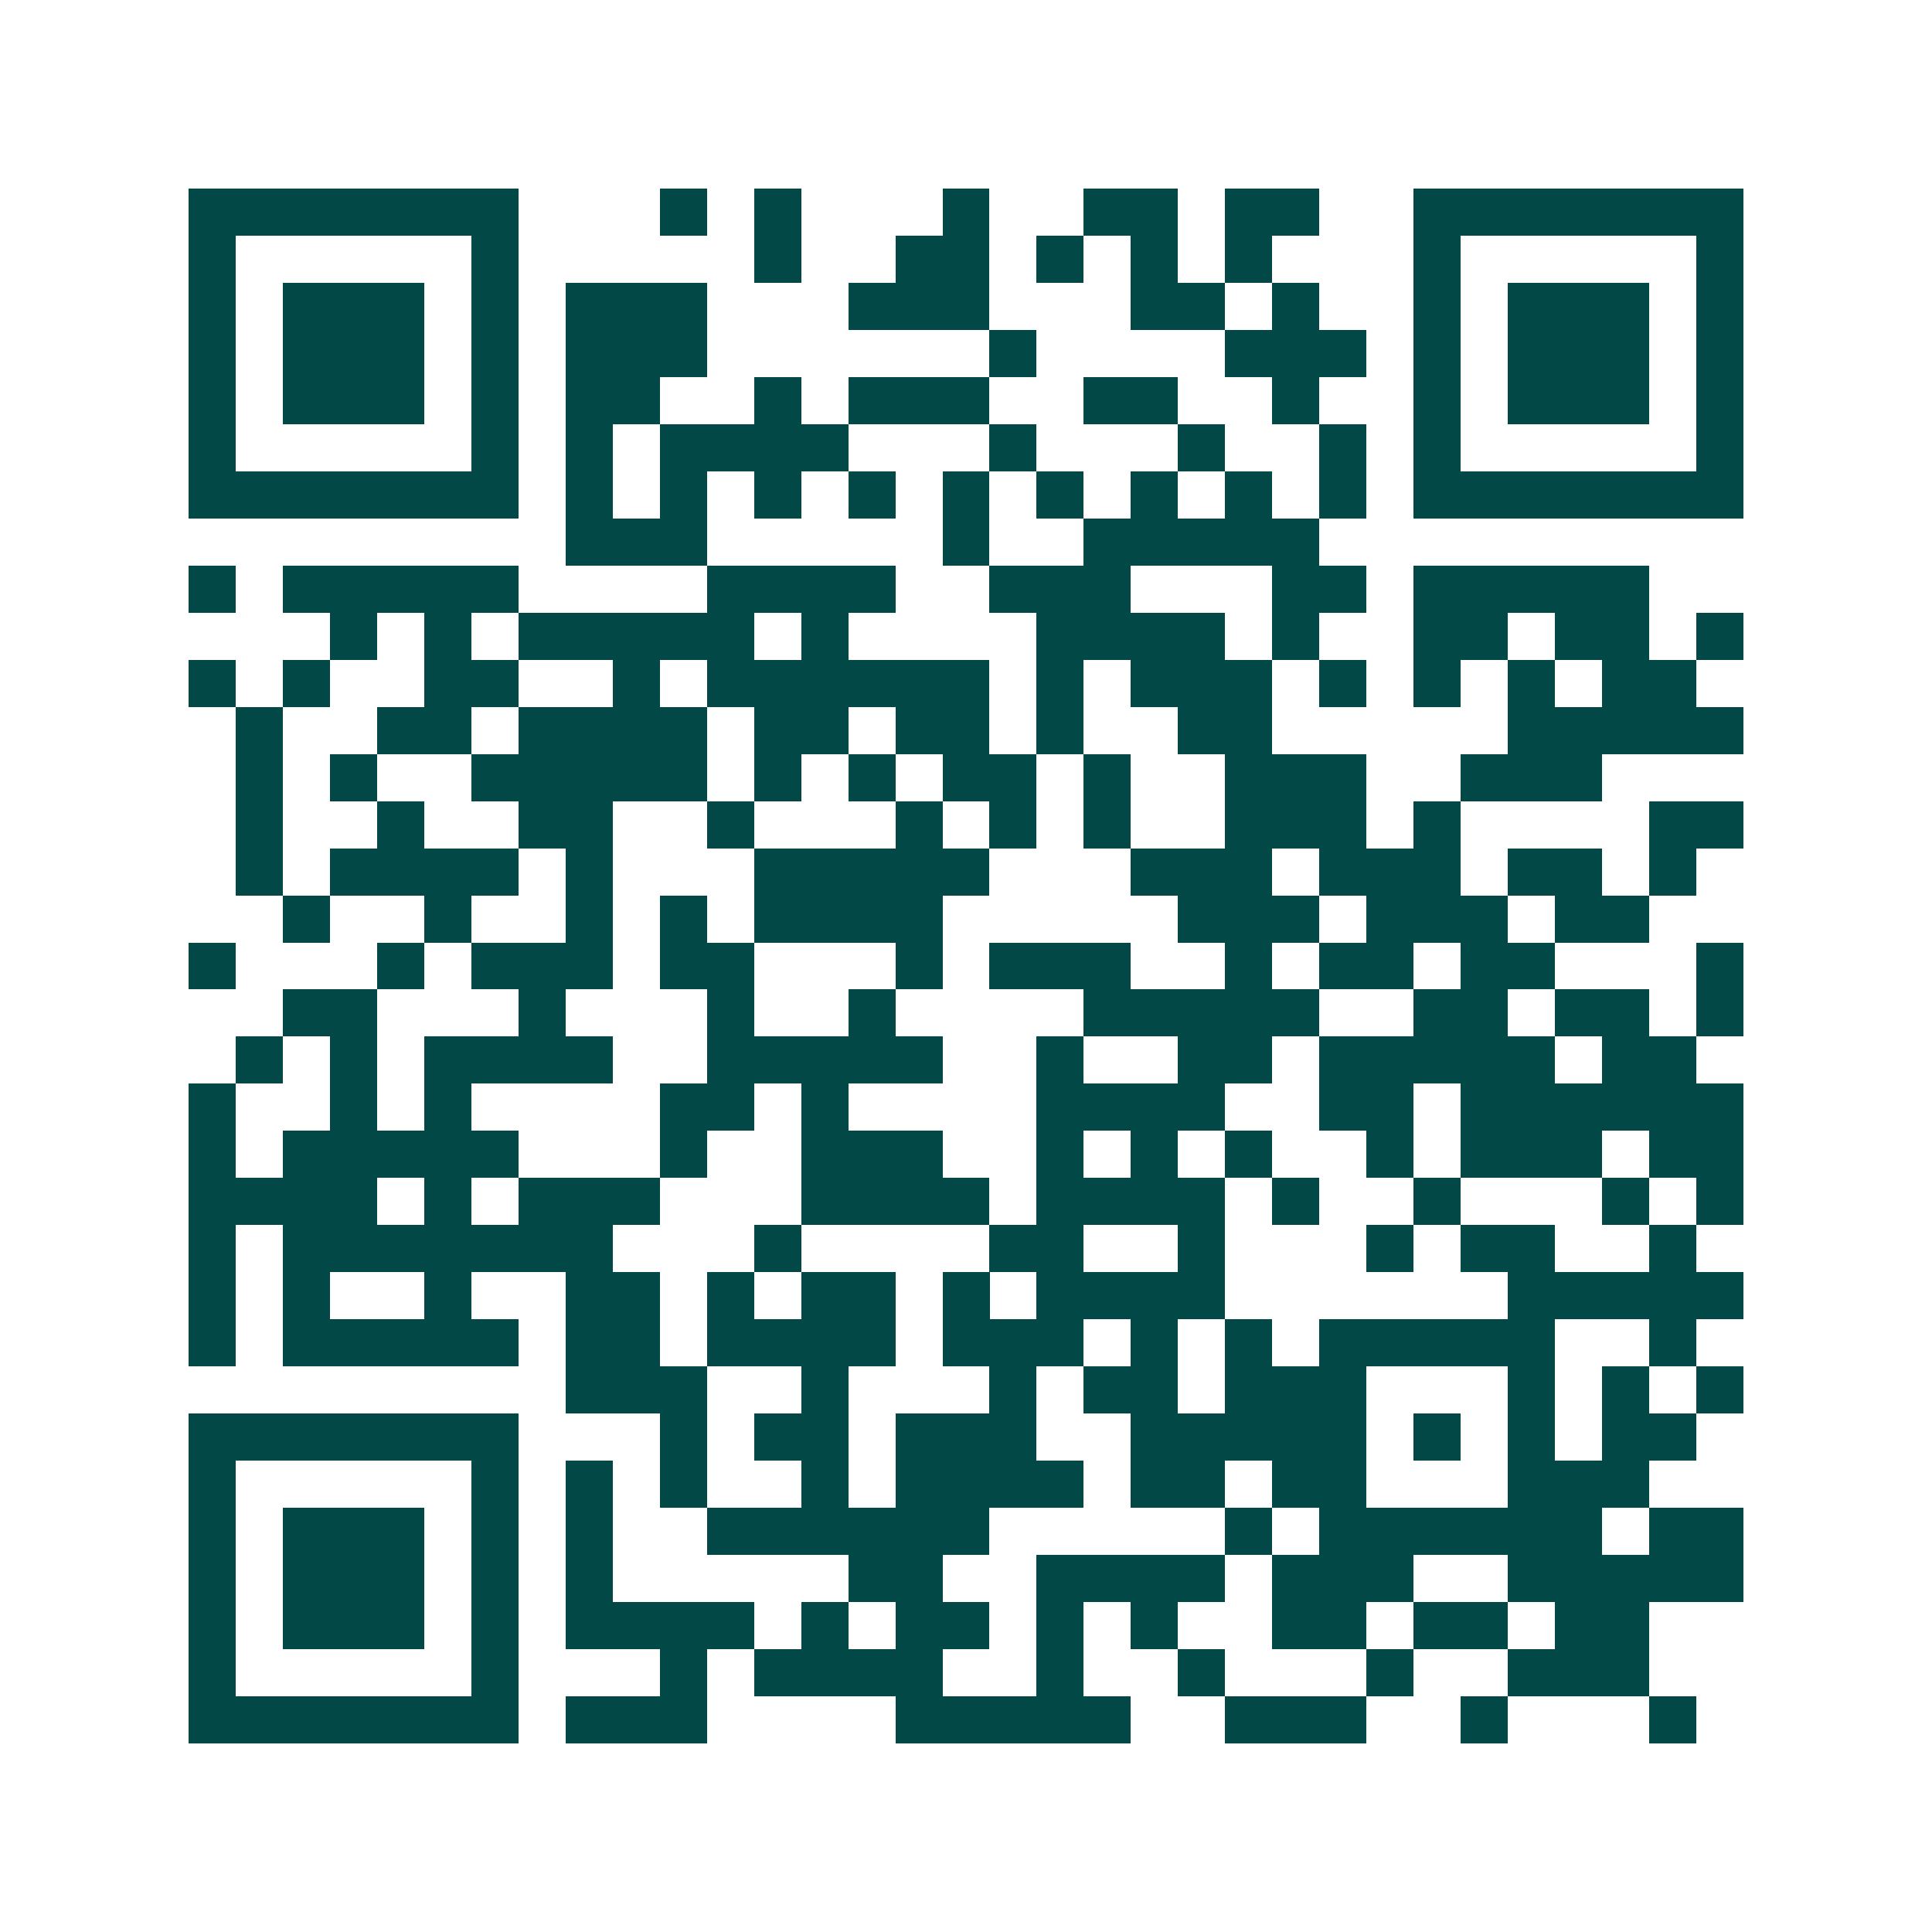 <svg xmlns="http://www.w3.org/2000/svg" width="200" height="200" viewBox="0 0 41 41" shape-rendering="crispEdges"><path fill="#ffffff" d="M0 0h41v41H0z"/><path stroke="#014847" d="M4 4.5h7m3 0h1m1 0h1m3 0h1m2 0h2m1 0h2m2 0h7M4 5.5h1m5 0h1m5 0h1m2 0h2m1 0h1m1 0h1m1 0h1m3 0h1m5 0h1M4 6.5h1m1 0h3m1 0h1m1 0h3m3 0h3m3 0h2m1 0h1m2 0h1m1 0h3m1 0h1M4 7.5h1m1 0h3m1 0h1m1 0h3m6 0h1m4 0h3m1 0h1m1 0h3m1 0h1M4 8.5h1m1 0h3m1 0h1m1 0h2m2 0h1m1 0h3m2 0h2m2 0h1m2 0h1m1 0h3m1 0h1M4 9.5h1m5 0h1m1 0h1m1 0h4m3 0h1m3 0h1m2 0h1m1 0h1m5 0h1M4 10.5h7m1 0h1m1 0h1m1 0h1m1 0h1m1 0h1m1 0h1m1 0h1m1 0h1m1 0h1m1 0h7M12 11.5h3m5 0h1m2 0h5M4 12.5h1m1 0h5m4 0h4m2 0h3m3 0h2m1 0h5M7 13.5h1m1 0h1m1 0h5m1 0h1m4 0h4m1 0h1m2 0h2m1 0h2m1 0h1M4 14.5h1m1 0h1m2 0h2m2 0h1m1 0h6m1 0h1m1 0h3m1 0h1m1 0h1m1 0h1m1 0h2M5 15.5h1m2 0h2m1 0h4m1 0h2m1 0h2m1 0h1m2 0h2m5 0h5M5 16.5h1m1 0h1m2 0h5m1 0h1m1 0h1m1 0h2m1 0h1m2 0h3m2 0h3M5 17.5h1m2 0h1m2 0h2m2 0h1m3 0h1m1 0h1m1 0h1m2 0h3m1 0h1m4 0h2M5 18.5h1m1 0h4m1 0h1m3 0h5m3 0h3m1 0h3m1 0h2m1 0h1M6 19.5h1m2 0h1m2 0h1m1 0h1m1 0h4m5 0h3m1 0h3m1 0h2M4 20.5h1m3 0h1m1 0h3m1 0h2m3 0h1m1 0h3m2 0h1m1 0h2m1 0h2m3 0h1M6 21.5h2m3 0h1m3 0h1m2 0h1m4 0h5m2 0h2m1 0h2m1 0h1M5 22.5h1m1 0h1m1 0h4m2 0h5m2 0h1m2 0h2m1 0h5m1 0h2M4 23.5h1m2 0h1m1 0h1m4 0h2m1 0h1m4 0h4m2 0h2m1 0h6M4 24.5h1m1 0h5m3 0h1m2 0h3m2 0h1m1 0h1m1 0h1m2 0h1m1 0h3m1 0h2M4 25.5h4m1 0h1m1 0h3m3 0h4m1 0h4m1 0h1m2 0h1m3 0h1m1 0h1M4 26.5h1m1 0h7m3 0h1m4 0h2m2 0h1m3 0h1m1 0h2m2 0h1M4 27.5h1m1 0h1m2 0h1m2 0h2m1 0h1m1 0h2m1 0h1m1 0h4m6 0h5M4 28.5h1m1 0h5m1 0h2m1 0h4m1 0h3m1 0h1m1 0h1m1 0h5m2 0h1M12 29.5h3m2 0h1m3 0h1m1 0h2m1 0h3m3 0h1m1 0h1m1 0h1M4 30.5h7m3 0h1m1 0h2m1 0h3m2 0h5m1 0h1m1 0h1m1 0h2M4 31.5h1m5 0h1m1 0h1m1 0h1m2 0h1m1 0h4m1 0h2m1 0h2m3 0h3M4 32.5h1m1 0h3m1 0h1m1 0h1m2 0h6m5 0h1m1 0h6m1 0h2M4 33.5h1m1 0h3m1 0h1m1 0h1m5 0h2m2 0h4m1 0h3m2 0h5M4 34.5h1m1 0h3m1 0h1m1 0h4m1 0h1m1 0h2m1 0h1m1 0h1m2 0h2m1 0h2m1 0h2M4 35.5h1m5 0h1m3 0h1m1 0h4m2 0h1m2 0h1m3 0h1m2 0h3M4 36.5h7m1 0h3m4 0h5m2 0h3m2 0h1m3 0h1"/></svg>
